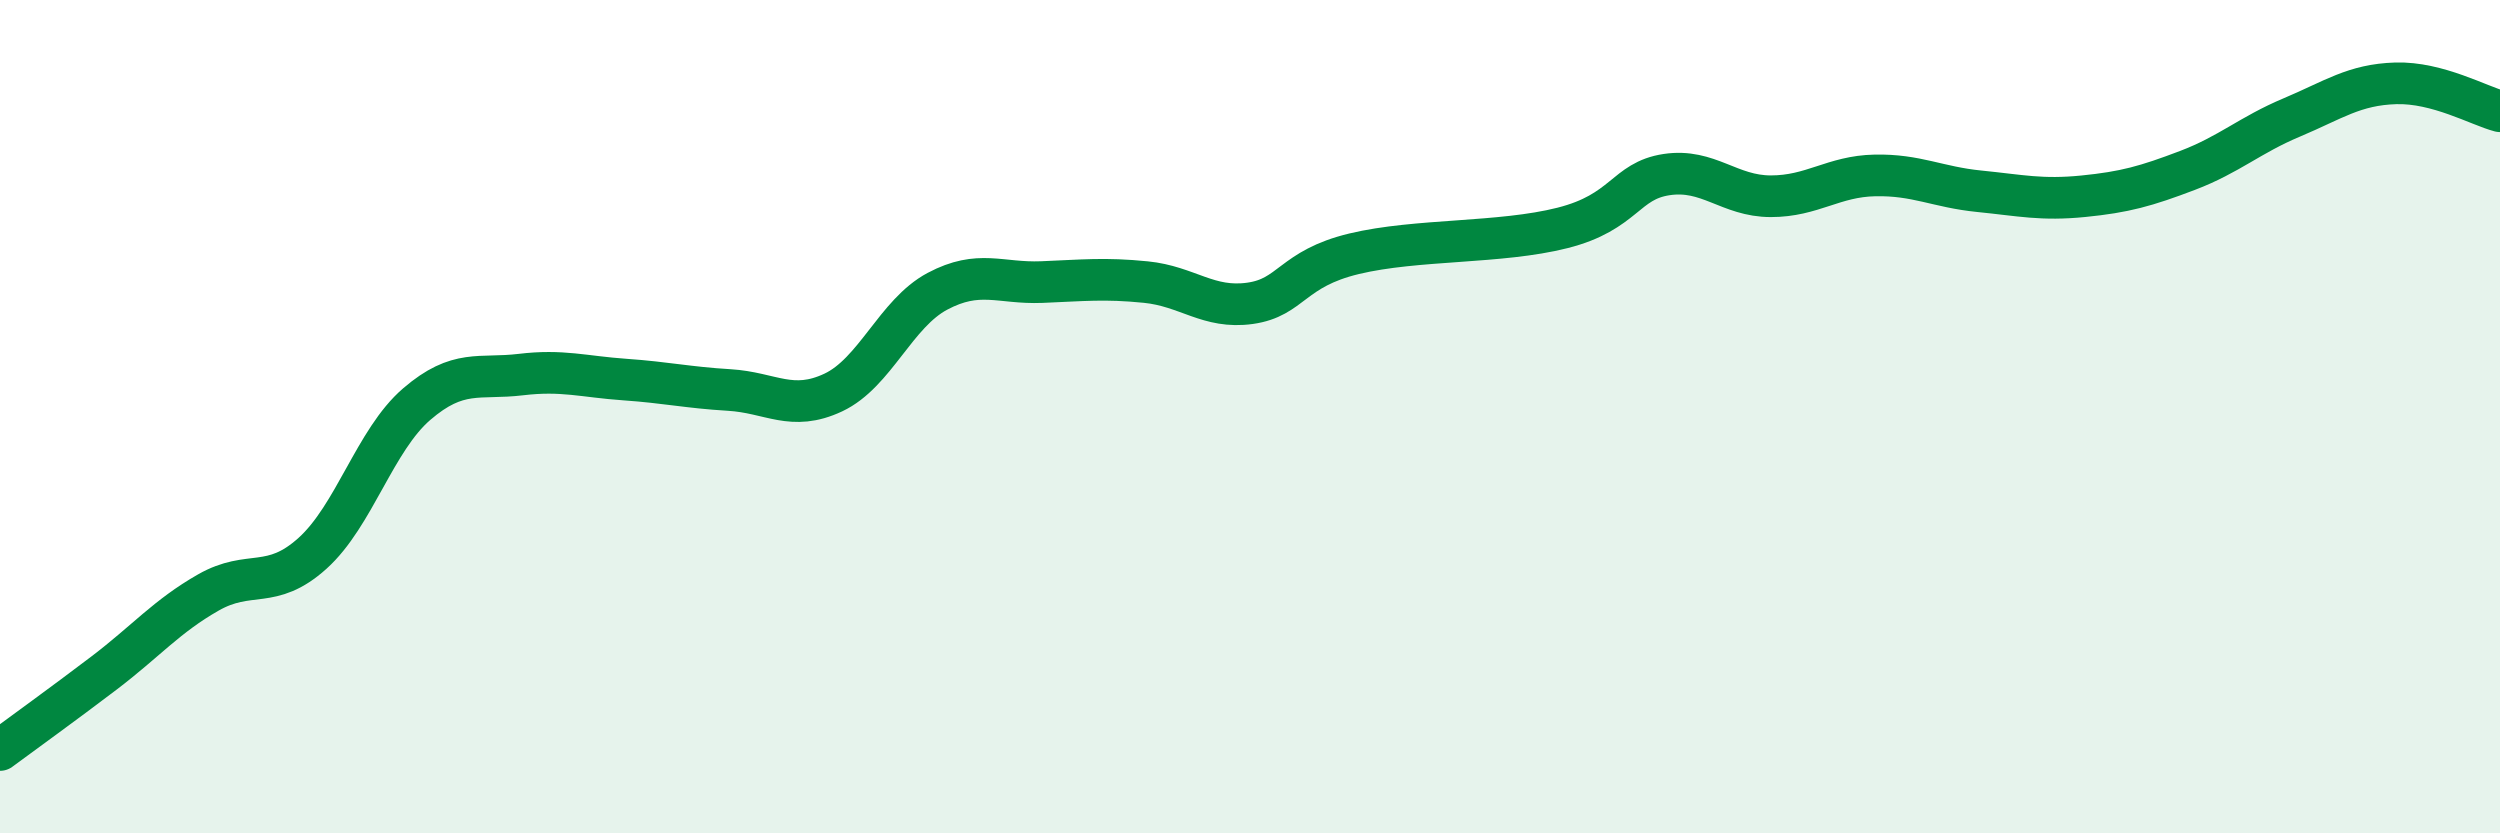 
    <svg width="60" height="20" viewBox="0 0 60 20" xmlns="http://www.w3.org/2000/svg">
      <path
        d="M 0,18 C 0.5,17.63 1.5,16.91 2.5,16.15 C 3.5,15.39 4,14.79 5,14.22 C 6,13.65 6.5,14.18 7.5,13.28 C 8.5,12.38 9,10.56 10,9.7 C 11,8.84 11.5,9.11 12.5,8.99 C 13.5,8.87 14,9.04 15,9.11 C 16,9.18 16.5,9.3 17.5,9.36 C 18.5,9.42 19,9.89 20,9.42 C 21,8.95 21.5,7.52 22.5,6.99 C 23.5,6.46 24,6.81 25,6.77 C 26,6.73 26.5,6.67 27.5,6.77 C 28.5,6.87 29,7.42 30,7.28 C 31,7.14 31,6.45 32.5,6.09 C 34,5.73 36,5.85 37.5,5.47 C 39,5.09 39,4.34 40,4.19 C 41,4.04 41.5,4.71 42.5,4.71 C 43.5,4.71 44,4.23 45,4.21 C 46,4.19 46.5,4.49 47.5,4.59 C 48.5,4.69 49,4.81 50,4.71 C 51,4.61 51.5,4.47 52.5,4.09 C 53.5,3.71 54,3.24 55,2.82 C 56,2.4 56.5,2.03 57.5,2 C 58.5,1.97 59.5,2.54 60,2.67L60 20L0 20Z"
        fill="#008740"
        opacity="0.1"
        stroke-linecap="round"
        stroke-linejoin="round"
      />
      <path
        d="M 0,18 C 0.5,17.63 1.5,16.91 2.5,16.15 C 3.5,15.39 4,14.79 5,14.22 C 6,13.65 6.5,14.18 7.5,13.28 C 8.5,12.38 9,10.56 10,9.7 C 11,8.84 11.5,9.11 12.5,8.99 C 13.5,8.87 14,9.04 15,9.11 C 16,9.18 16.5,9.3 17.5,9.36 C 18.5,9.42 19,9.89 20,9.42 C 21,8.95 21.5,7.52 22.5,6.99 C 23.5,6.46 24,6.81 25,6.77 C 26,6.73 26.5,6.67 27.5,6.77 C 28.5,6.87 29,7.42 30,7.28 C 31,7.14 31,6.45 32.5,6.09 C 34,5.73 36,5.85 37.5,5.47 C 39,5.09 39,4.34 40,4.19 C 41,4.04 41.5,4.71 42.5,4.71 C 43.5,4.71 44,4.23 45,4.21 C 46,4.19 46.5,4.49 47.5,4.59 C 48.5,4.69 49,4.81 50,4.71 C 51,4.61 51.5,4.47 52.5,4.09 C 53.5,3.71 54,3.24 55,2.82 C 56,2.4 56.5,2.03 57.5,2 C 58.5,1.97 59.5,2.54 60,2.67"
        stroke="#008740"
        stroke-width="1"
        fill="none"
        stroke-linecap="round"
        stroke-linejoin="round"
      />
    </svg>
  